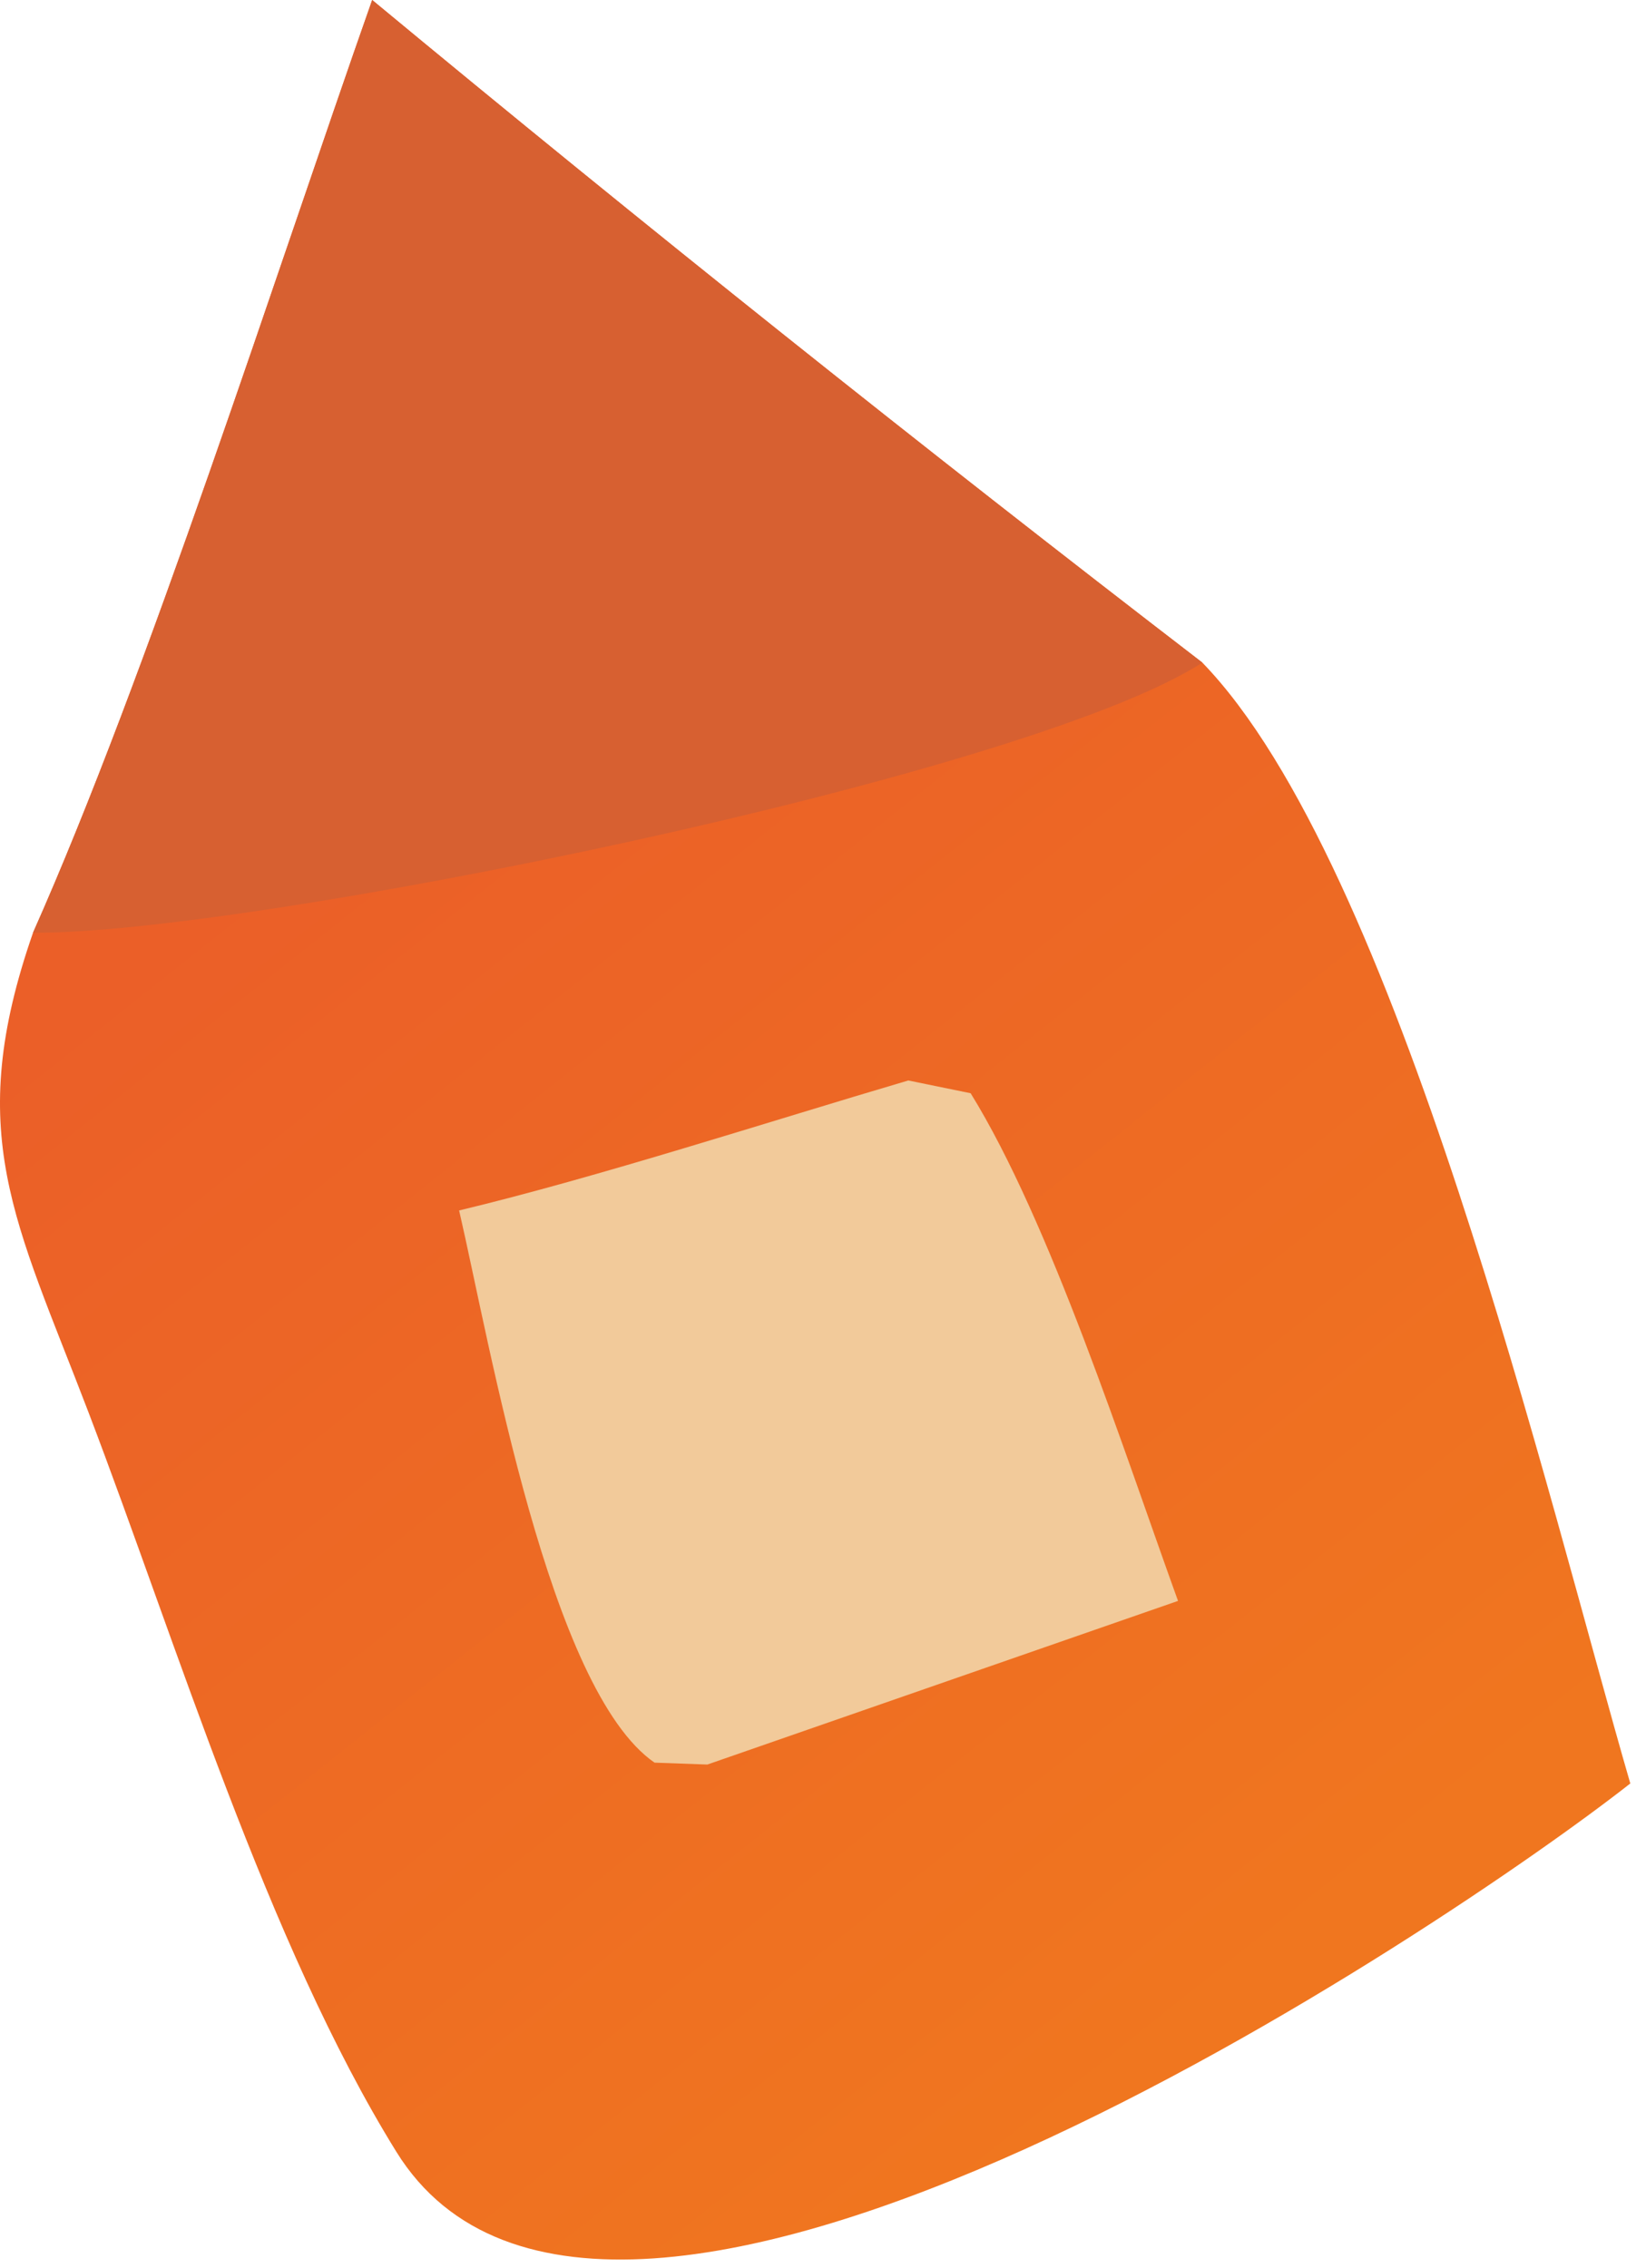 <svg width="45" height="62" viewBox="0 0 45 62" fill="none" xmlns="http://www.w3.org/2000/svg">
<path d="M10.175 0C17.63 6.175 25.196 12.213 32.871 18.111C38.217 23.627 42.317 40.993 44.571 48.748C39.669 52.598 16.631 68.171 10.835 58.814C7.313 53.129 4.827 44.907 2.418 38.6C0.405 33.33 -1.006 30.978 0.903 25.493C4.025 18.484 7.539 7.484 10.175 0Z" fill="url(#paint0_linear_7_761)"/>
<path d="M10.175 0C17.63 6.175 25.196 12.213 32.871 18.111C28.05 21.229 6.73 25.55 0.903 25.493C4.025 18.484 7.539 7.484 10.175 0Z" fill="#D76031"/>
<path d="M24.832 29.533L26.536 29.882C28.714 33.402 30.734 39.689 32.206 43.758L19.338 48.231L17.894 48.179C15.016 46.188 13.406 36.786 12.552 33.086C16.346 32.176 21.016 30.657 24.832 29.533Z" fill="#F2CA9A"/>
<defs>
<linearGradient id="paint0_linear_7_761" x1="34.162" y1="54.305" x2="8.693" y2="22.245" gradientUnits="userSpaceOnUse">
<stop stop-color="#F0761F"/>
<stop offset="1" stop-color="#EB5F28"/>
</linearGradient>
</defs>
</svg>
